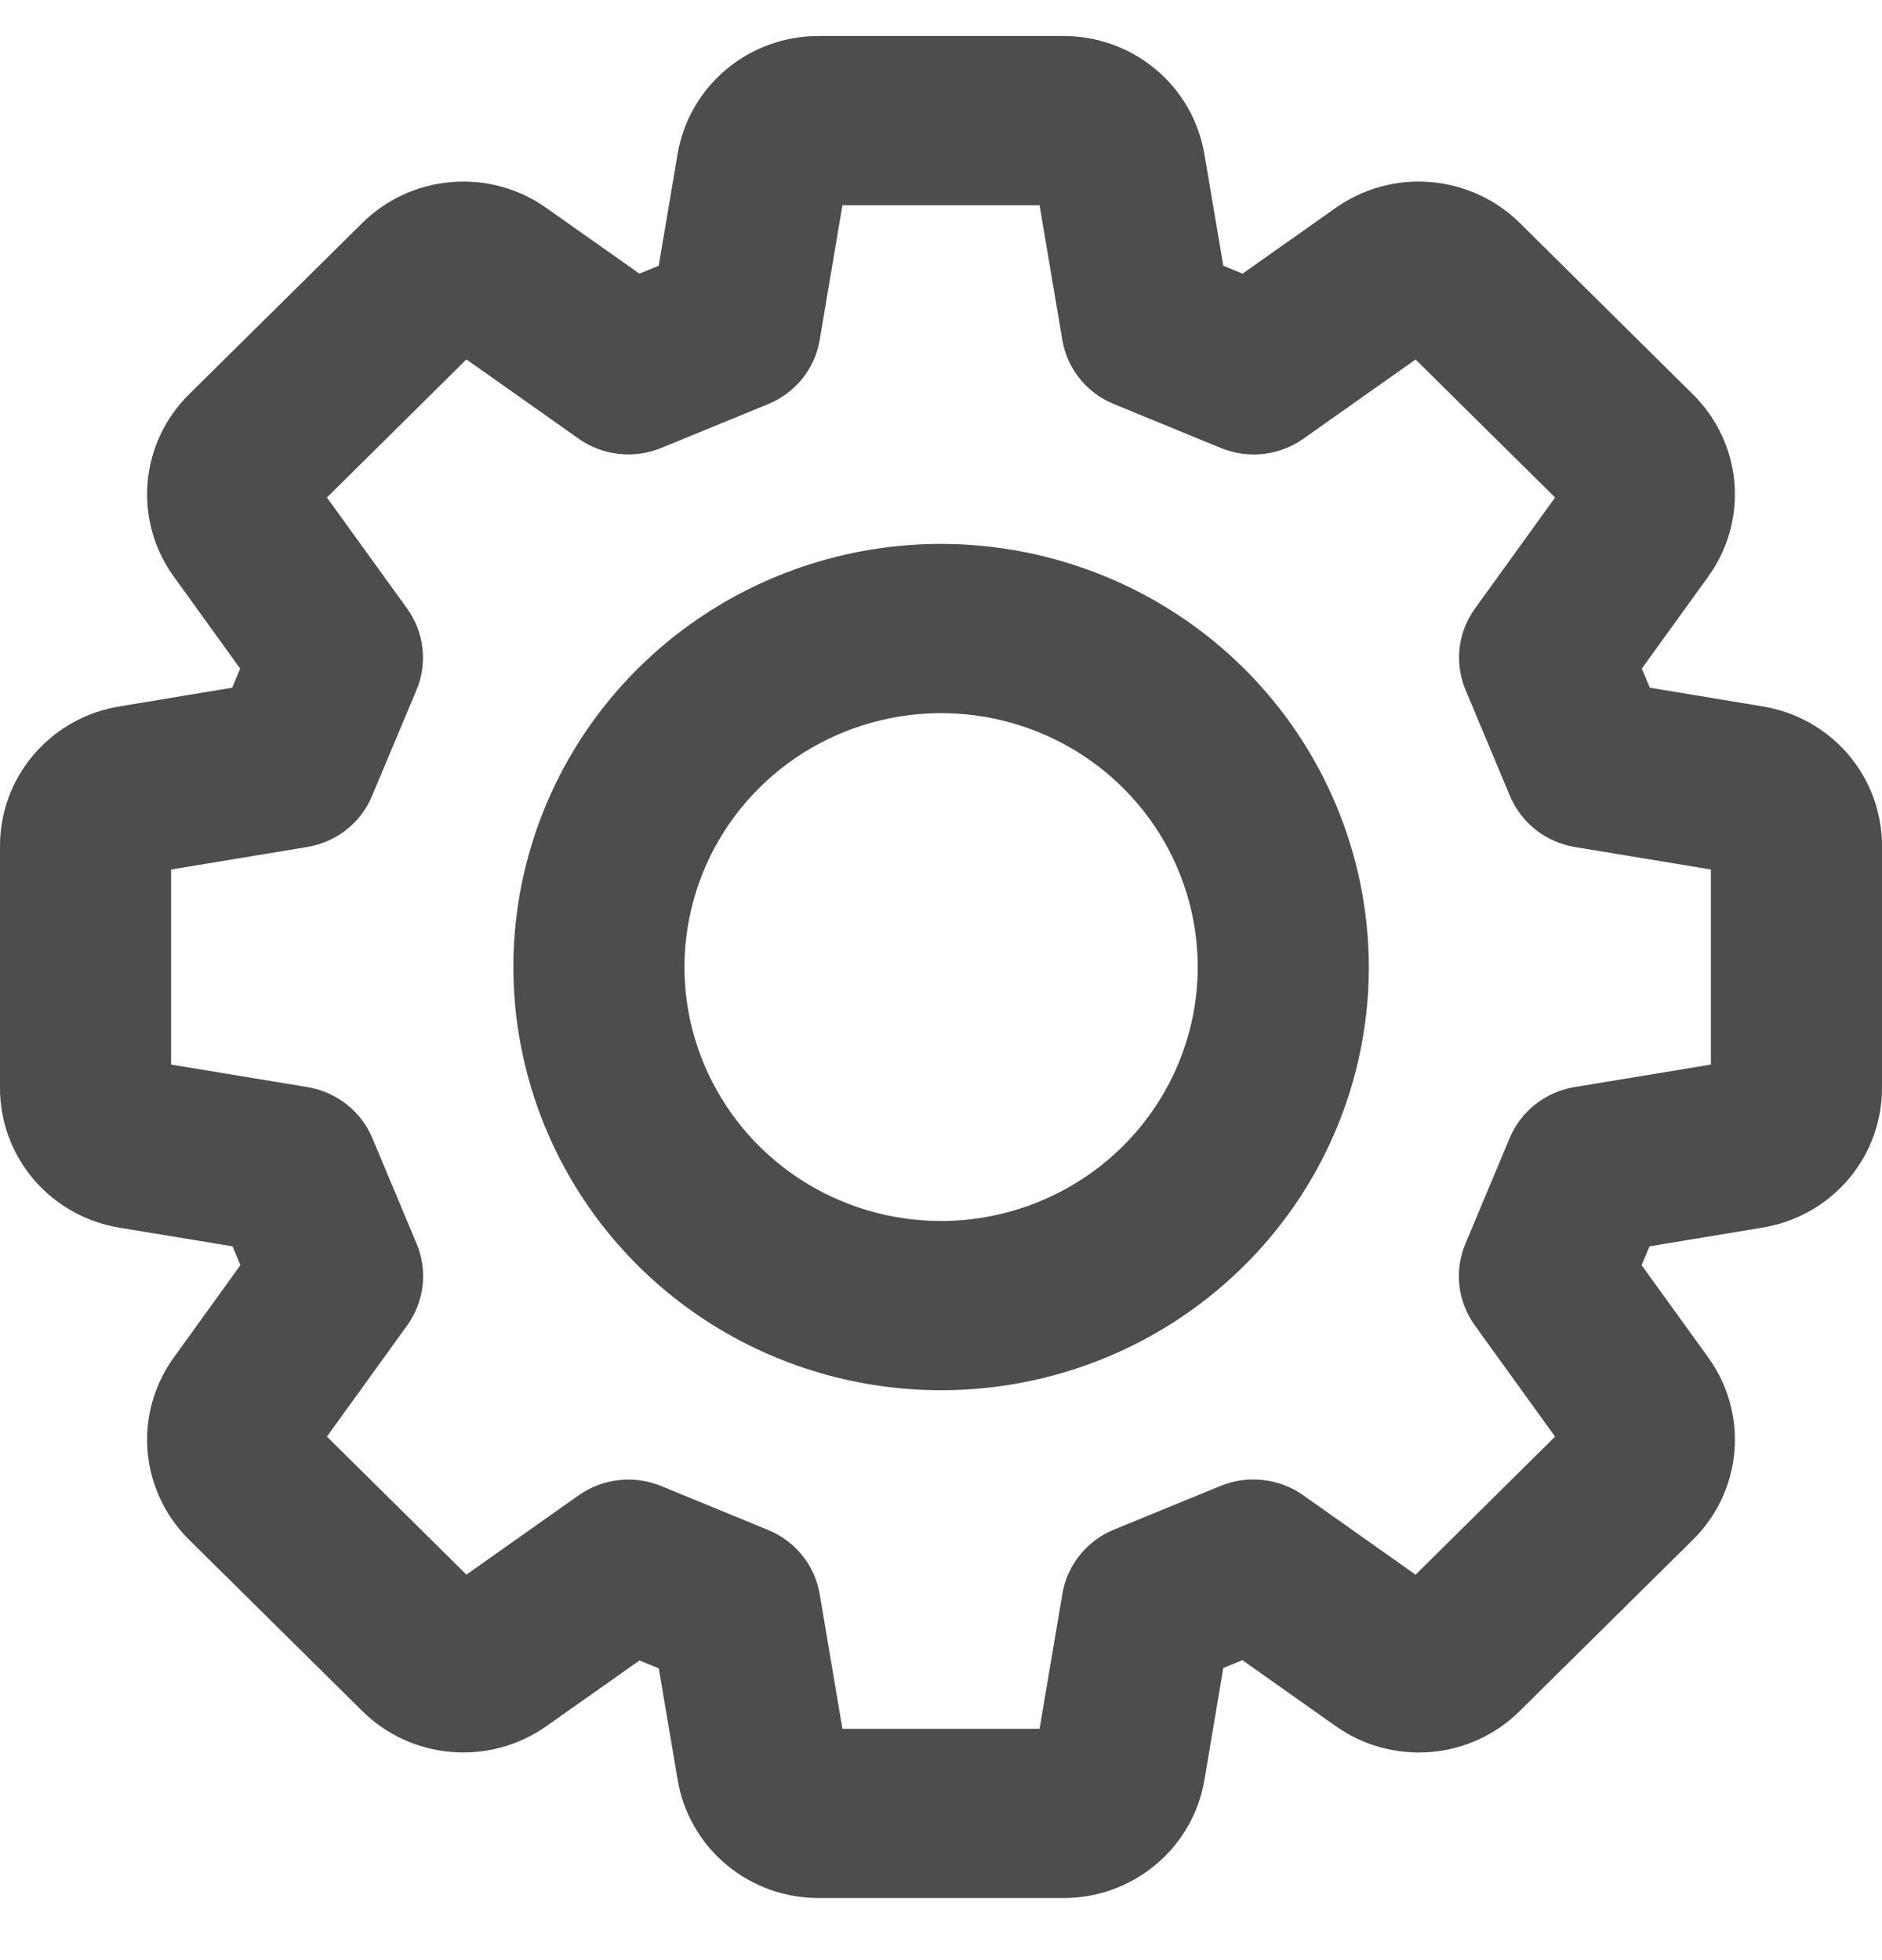 <svg width="24" height="25" viewBox="0 0 24 25" fill="none" xmlns="http://www.w3.org/2000/svg">
<path d="M12.001 6.937C10.923 6.937 9.868 7.253 8.971 7.846C8.074 8.439 7.375 9.282 6.962 10.268C6.549 11.255 6.441 12.34 6.652 13.387C6.862 14.434 7.382 15.396 8.144 16.151C8.907 16.906 9.879 17.42 10.937 17.628C11.995 17.836 13.092 17.729 14.089 17.321C15.085 16.912 15.937 16.22 16.537 15.333C17.136 14.445 17.456 13.402 17.456 12.334C17.454 10.903 16.879 9.531 15.857 8.519C14.834 7.507 13.447 6.938 12.001 6.937ZM12.001 15.573C11.354 15.573 10.721 15.383 10.183 15.027C9.645 14.671 9.226 14.165 8.978 13.573C8.73 12.982 8.665 12.331 8.792 11.702C8.918 11.074 9.23 10.497 9.687 10.044C10.145 9.591 10.728 9.283 11.363 9.158C11.998 9.033 12.656 9.097 13.254 9.342C13.852 9.587 14.363 10.002 14.723 10.535C15.082 11.067 15.274 11.694 15.274 12.334C15.273 13.193 14.928 14.016 14.315 14.623C13.701 15.23 12.869 15.572 12.001 15.573Z" fill="#4D4D4D"/>
<path d="M22.473 9.009L21.039 8.771L20.937 8.528L21.781 7.358C22.034 7.01 22.154 6.584 22.118 6.156C22.082 5.729 21.893 5.329 21.586 5.027L19.386 2.849C19.081 2.544 18.675 2.358 18.243 2.322C17.811 2.286 17.381 2.404 17.028 2.655L15.846 3.49L15.6 3.389L15.36 1.972C15.29 1.549 15.071 1.164 14.741 0.887C14.41 0.609 13.991 0.458 13.557 0.459H10.443C10.01 0.458 9.59 0.609 9.26 0.886C8.93 1.163 8.71 1.547 8.64 1.97L8.4 3.389L8.154 3.49L6.971 2.655C6.62 2.404 6.189 2.286 5.758 2.322C5.326 2.357 4.921 2.544 4.616 2.848L2.415 5.025C2.107 5.327 1.918 5.728 1.882 6.156C1.846 6.584 1.966 7.01 2.219 7.358L3.063 8.528L2.961 8.771L1.529 9.009C1.101 9.077 0.712 9.295 0.432 9.622C0.152 9.949 -0.001 10.364 8.61641e-06 10.792V13.875C-0.001 14.303 0.152 14.718 0.431 15.045C0.711 15.372 1.099 15.589 1.527 15.659L2.965 15.896L3.066 16.136L2.219 17.31C1.966 17.658 1.846 18.084 1.882 18.511C1.918 18.938 2.107 19.339 2.414 19.641L4.615 21.818C4.92 22.123 5.325 22.31 5.757 22.345C6.189 22.381 6.62 22.263 6.972 22.013L8.155 21.178L8.401 21.279L8.641 22.696C8.71 23.119 8.93 23.503 9.26 23.78C9.59 24.058 10.009 24.209 10.443 24.208H13.557C13.99 24.21 14.41 24.058 14.74 23.781C15.07 23.505 15.29 23.12 15.36 22.698L15.6 21.274L15.843 21.174L17.029 22.012C17.38 22.263 17.811 22.381 18.242 22.346C18.674 22.311 19.079 22.124 19.384 21.819L21.585 19.642C21.893 19.34 22.082 18.939 22.118 18.512C22.154 18.084 22.035 17.658 21.781 17.309L20.934 16.136L21.036 15.896L22.472 15.658C22.899 15.589 23.288 15.372 23.568 15.045C23.848 14.718 24.001 14.303 24 13.875V10.792C24.001 10.364 23.848 9.949 23.569 9.622C23.289 9.295 22.901 9.078 22.473 9.009ZM21.818 13.578L20.078 13.865C19.896 13.896 19.724 13.971 19.579 14.085C19.435 14.199 19.322 14.348 19.251 14.517L18.687 15.864C18.616 16.033 18.59 16.217 18.611 16.399C18.632 16.581 18.7 16.755 18.807 16.904L19.831 18.323L18.052 20.084L16.618 19.07C16.467 18.964 16.292 18.897 16.108 18.877C15.924 18.856 15.738 18.881 15.567 18.951L14.206 19.509C14.035 19.579 13.885 19.691 13.77 19.834C13.655 19.977 13.578 20.147 13.548 20.328L13.257 22.049H10.743L10.453 20.332C10.423 20.151 10.346 19.981 10.231 19.838C10.115 19.695 9.965 19.583 9.794 19.513L8.431 18.953C8.26 18.883 8.073 18.857 7.889 18.878C7.705 18.899 7.53 18.965 7.379 19.072L5.948 20.083L4.169 18.323L5.193 16.904C5.3 16.755 5.368 16.581 5.389 16.399C5.41 16.217 5.384 16.032 5.313 15.863L4.749 14.517C4.678 14.348 4.565 14.199 4.42 14.085C4.276 13.971 4.104 13.896 3.921 13.865L2.182 13.578V11.09L3.917 10.803C4.1 10.773 4.272 10.697 4.417 10.583C4.562 10.469 4.675 10.32 4.745 10.15L5.311 8.802C5.382 8.633 5.408 8.448 5.387 8.266C5.366 8.084 5.299 7.91 5.191 7.76L4.169 6.345L5.948 4.584L7.379 5.595C7.529 5.702 7.705 5.768 7.889 5.789C8.073 5.81 8.26 5.784 8.431 5.714L9.794 5.155C9.965 5.085 10.115 4.973 10.231 4.83C10.346 4.687 10.423 4.516 10.453 4.336L10.743 2.618H13.257L13.547 4.335C13.577 4.516 13.654 4.686 13.769 4.829C13.885 4.973 14.035 5.085 14.206 5.154L15.569 5.714C15.74 5.784 15.927 5.81 16.111 5.79C16.295 5.769 16.471 5.702 16.621 5.596L18.052 4.585L19.831 6.345L18.81 7.761C18.702 7.91 18.634 8.084 18.613 8.266C18.593 8.449 18.619 8.633 18.69 8.802L19.255 10.151C19.326 10.32 19.439 10.469 19.584 10.583C19.729 10.697 19.901 10.773 20.083 10.803L21.818 11.09V13.578Z" fill="#4D4D4D"/>
</svg>
